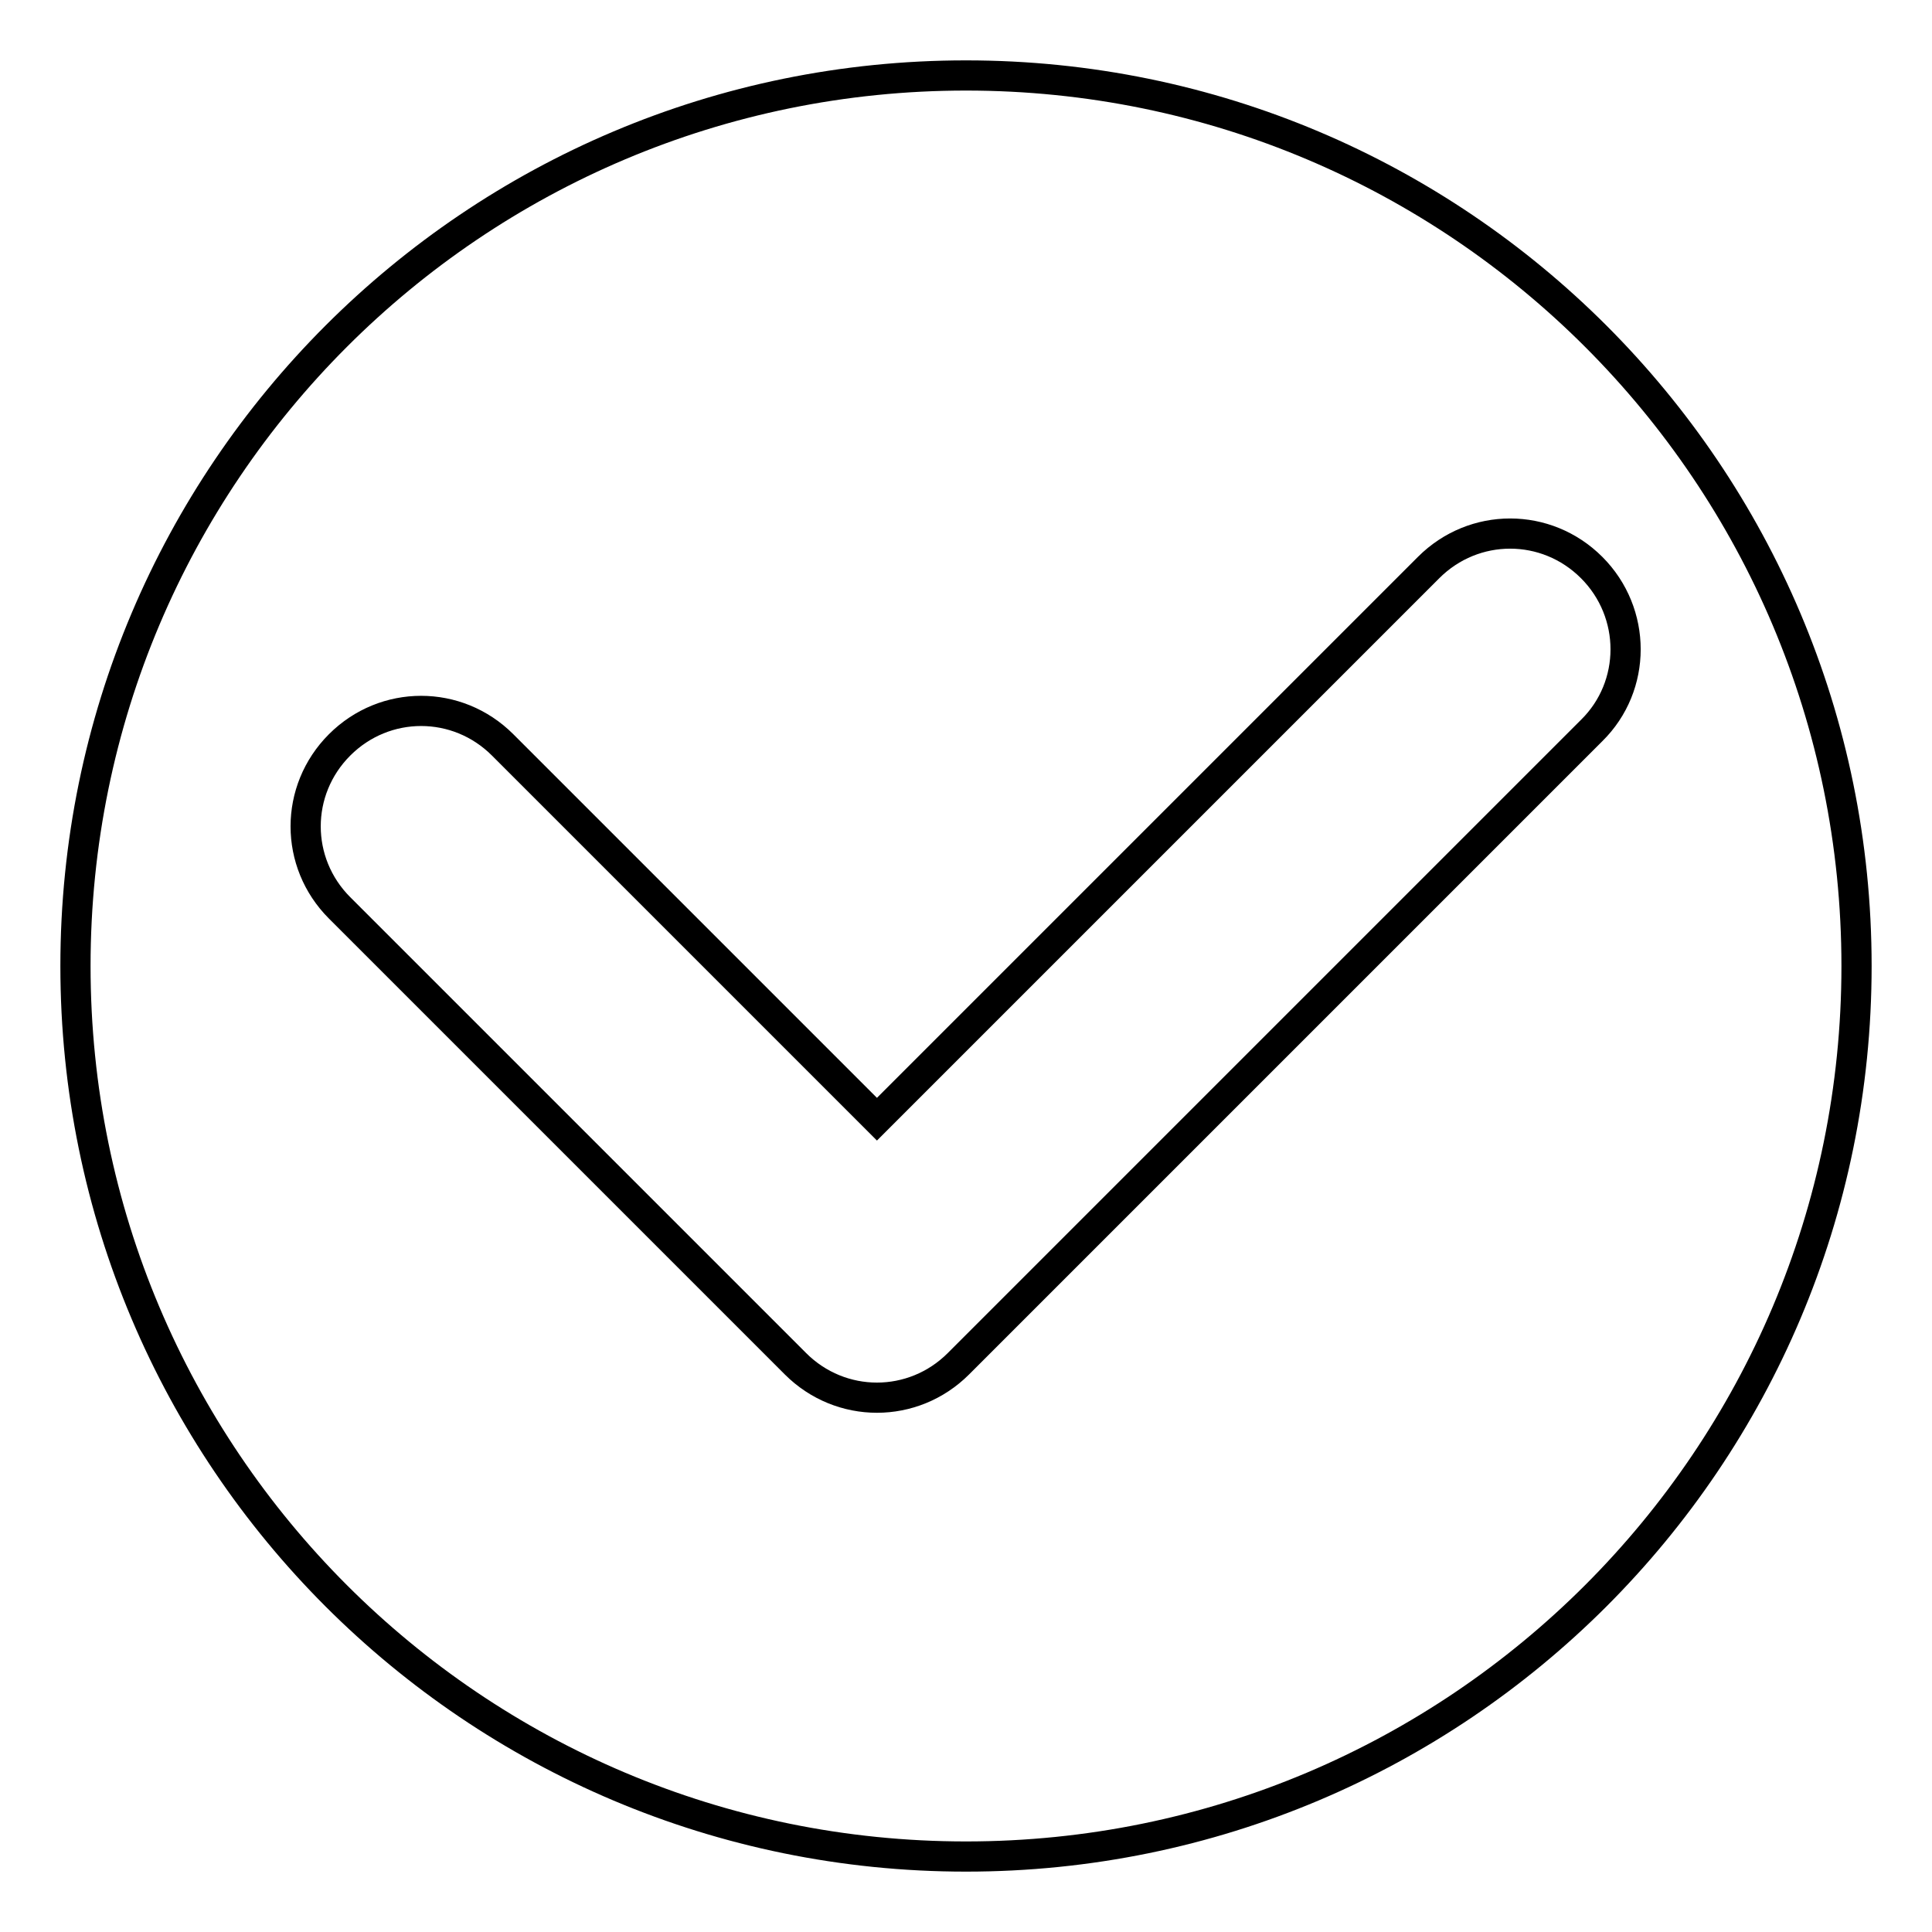<?xml version="1.0" encoding="utf-8"?>
<!-- Svg Vector Icons : http://www.onlinewebfonts.com/icon -->
<!DOCTYPE svg PUBLIC "-//W3C//DTD SVG 1.1//EN" "http://www.w3.org/Graphics/SVG/1.1/DTD/svg11.dtd">
<svg version="1.1" xmlns="http://www.w3.org/2000/svg" xmlns:xlink="http://www.w3.org/1999/xlink" x="0px" y="0px" viewBox="0 0 256 256" enable-background="new 0 0 256 256" xml:space="preserve">
<g> <path stroke-width="4" fill-opacity="0" stroke="#000000"  d="M128,10C62.8,10,10,62.8,10,128c0,65.2,52.8,118,118,118c65.2,0,118-52.8,118-118C246,62.8,193.2,10,128,10 z M210.9,96.8l-83.9,83.9c-3,3-6.9,4.5-10.8,4.5s-7.8-1.5-10.8-4.5l-60.4-60.4c-6-6-6-15.6,0-21.6c6-6,15.6-6,21.6,0l49.6,49.6 l73.1-73.1c6-6,15.6-6,21.6,0S216.9,90.9,210.9,96.8L210.9,96.8z"/></g>
</svg>